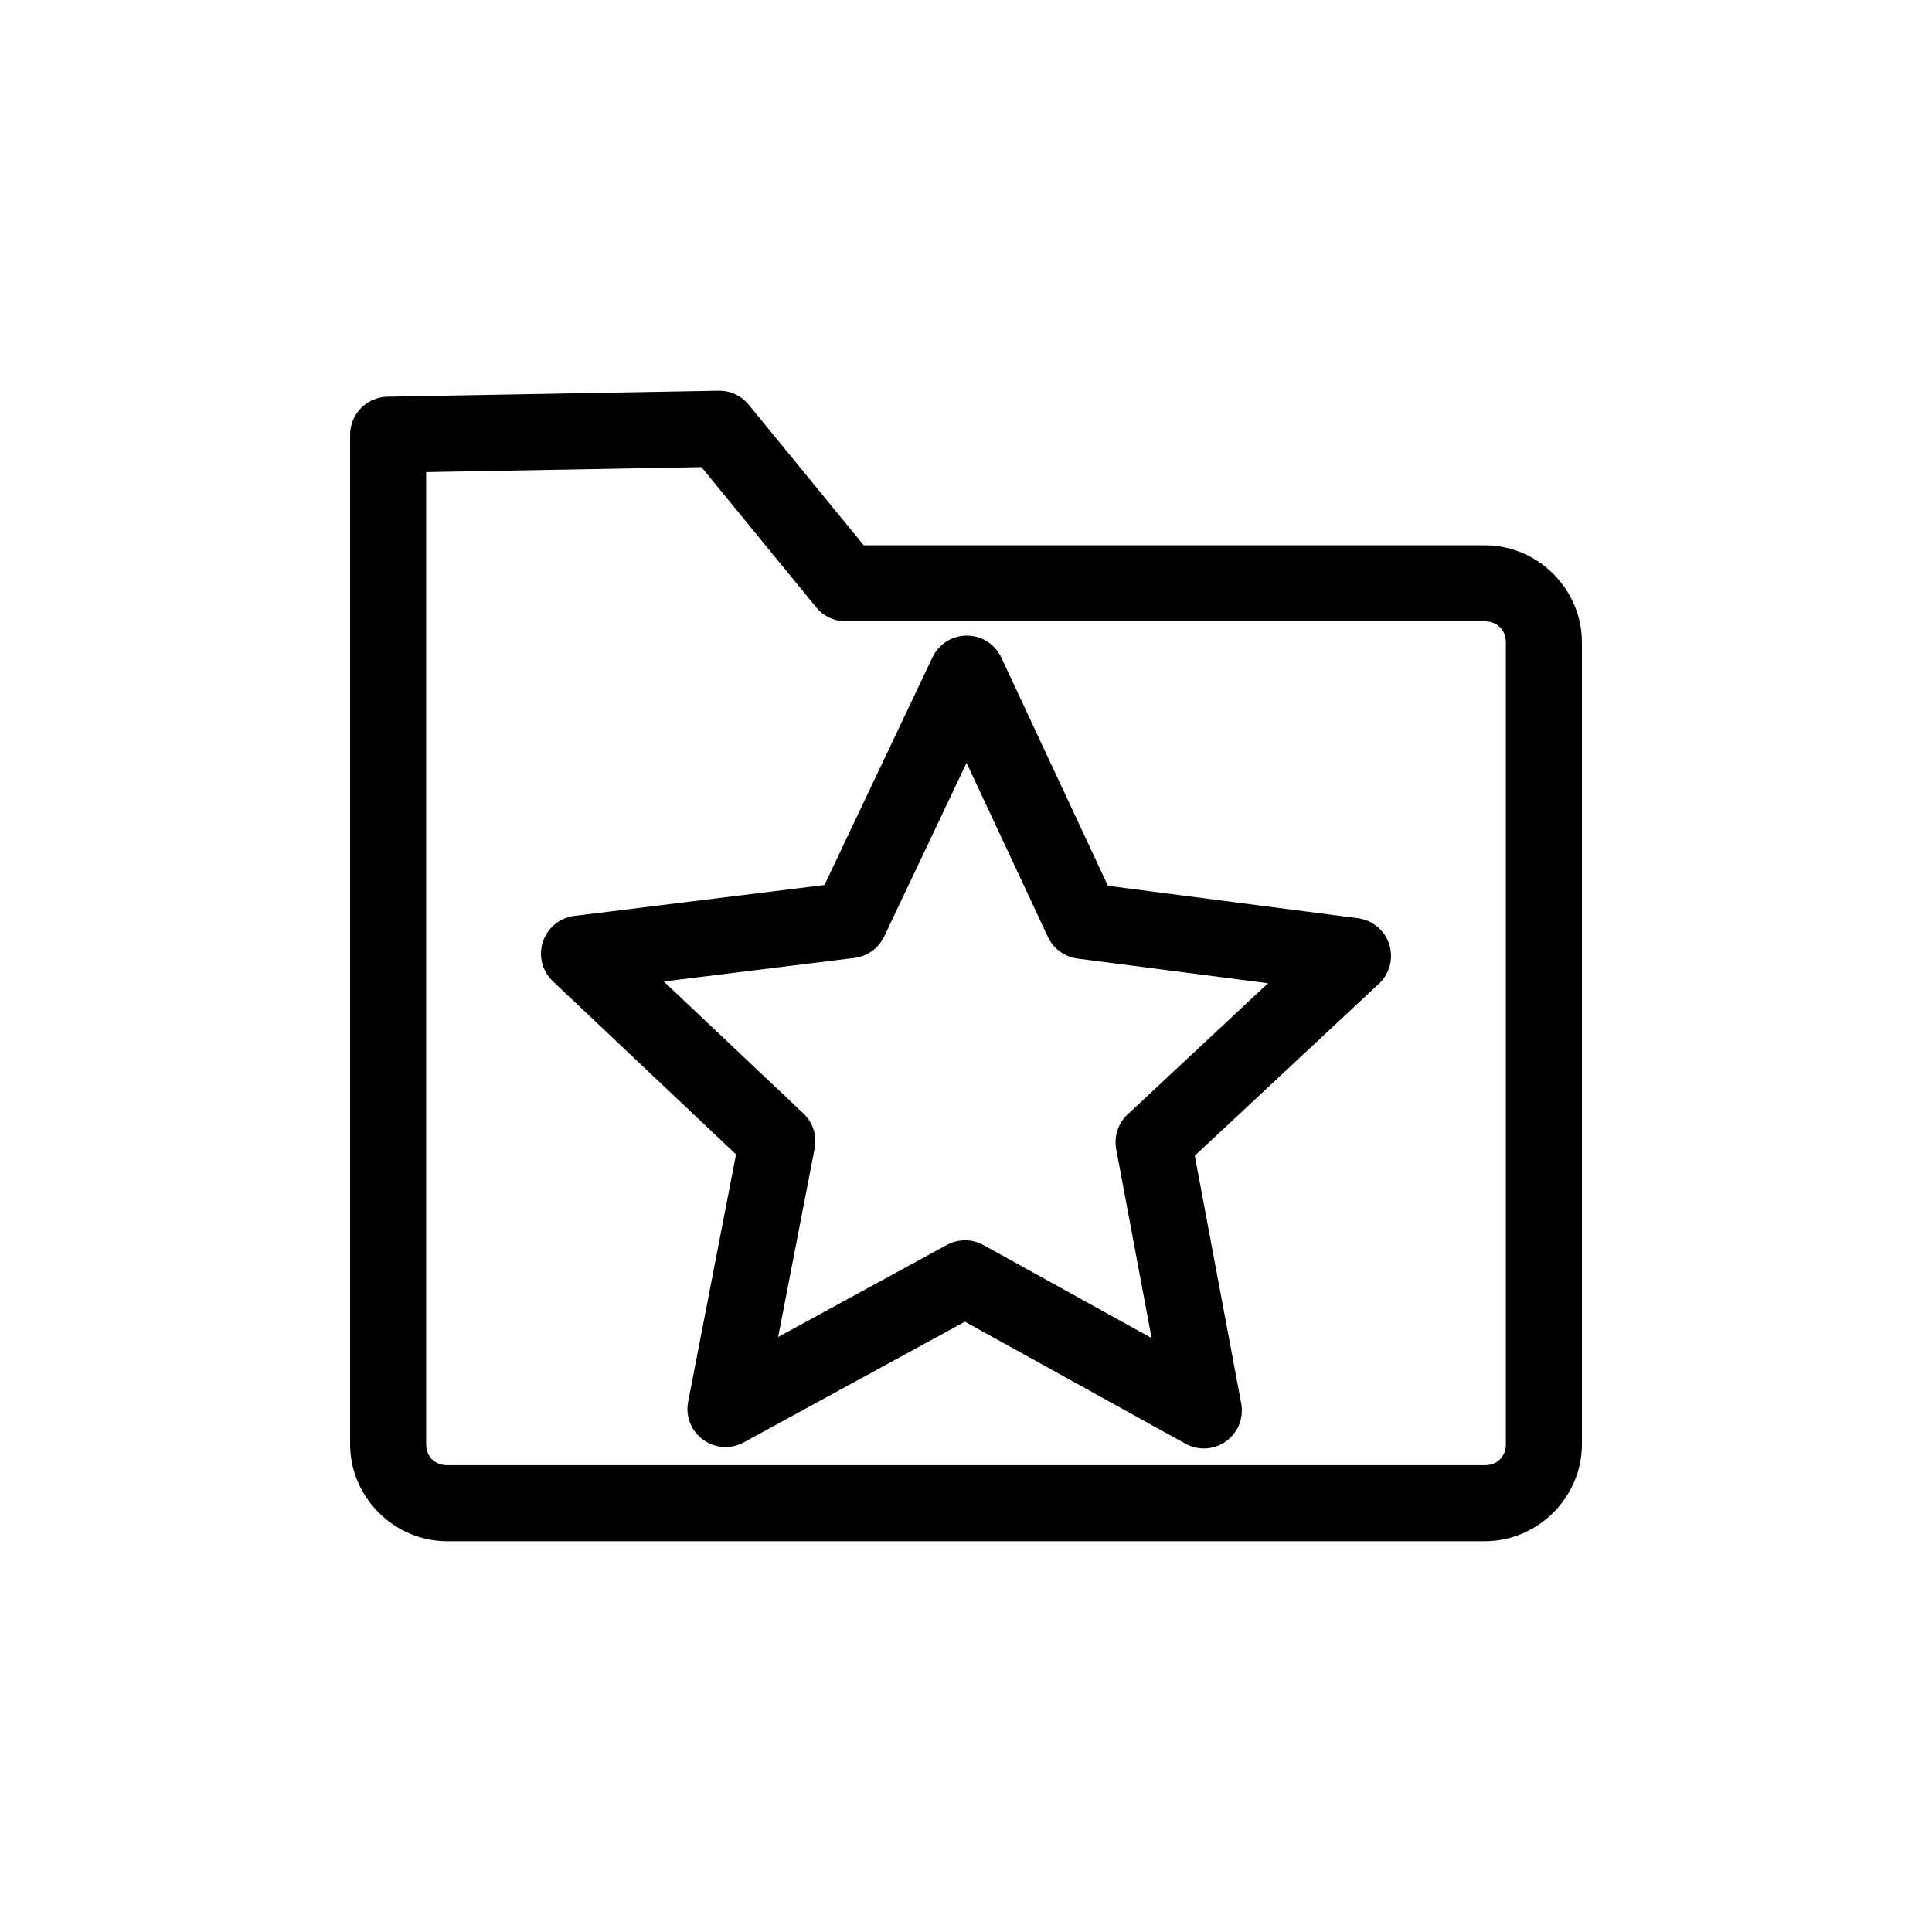 <?xml version="1.0" encoding="UTF-8"?>
<!-- Uploaded to: ICON Repo, www.svgrepo.com, Generator: ICON Repo Mixer Tools -->
<svg fill="#000000" width="800px" height="800px" version="1.1" viewBox="144 144 512 512" xmlns="http://www.w3.org/2000/svg">
 <path d="m334.45 247.55h-0.027l-87.746 1.582c-5.492 0.098-9.895 4.578-9.895 10.074v267.52c0 14.07 11.641 25.711 25.711 25.711h275.02c14.07 0 25.711-11.641 25.711-25.711v-212.51c0-14.07-11.641-25.711-25.711-25.711h-164.61l-19.324-23.613-11.172-13.652 0.004 0.004c-1.949-2.379-4.879-3.738-7.953-3.695zm-4.551 20.238 8.078 9.871 22.348 27.309v-0.004c1.914 2.34 4.777 3.695 7.801 3.695h169.39c3.254 0 5.559 2.305 5.559 5.559v212.51c0 3.254-2.305 5.559-5.559 5.559h-275.02c-3.254 0-5.559-2.305-5.559-5.559v-257.62l72.965-1.316zm70.656 44.656c-4.008-0.137-7.719 2.125-9.438 5.75l-28.629 60.34-66.281 8.191h-0.004c-3.871 0.48-7.117 3.152-8.336 6.859-1.215 3.707-0.184 7.781 2.652 10.465l48.539 45.875-12.691 65.57v-0.004c-0.738 3.832 0.797 7.746 3.949 10.047 3.148 2.305 7.344 2.582 10.77 0.715l58.629-31.988 58.438 32.332c3.414 1.887 7.613 1.633 10.777-0.648 3.164-2.285 4.723-6.191 4.004-10.027l-12.305-65.645 48.809-45.59v0.004c2.852-2.664 3.906-6.734 2.715-10.449-1.195-3.715-4.43-6.402-8.297-6.906l-66.234-8.582-28.273-60.508c-1.605-3.434-5.004-5.676-8.793-5.801zm-0.406 33.723 21.559 46.137v-0.004c1.461 3.121 4.418 5.285 7.836 5.727l50.5 6.543-37.215 34.762c-2.519 2.352-3.66 5.832-3.023 9.219l9.383 50.051-44.559-24.652-0.004 0.004c-3.016-1.668-6.676-1.68-9.703-0.031l-44.703 24.391 9.676-49.996c0.656-3.383-0.465-6.867-2.973-9.238l-37.012-34.98 50.539-6.246 0.004 0.004c3.422-0.426 6.391-2.566 7.867-5.684l21.828-46.008z"/>
</svg>